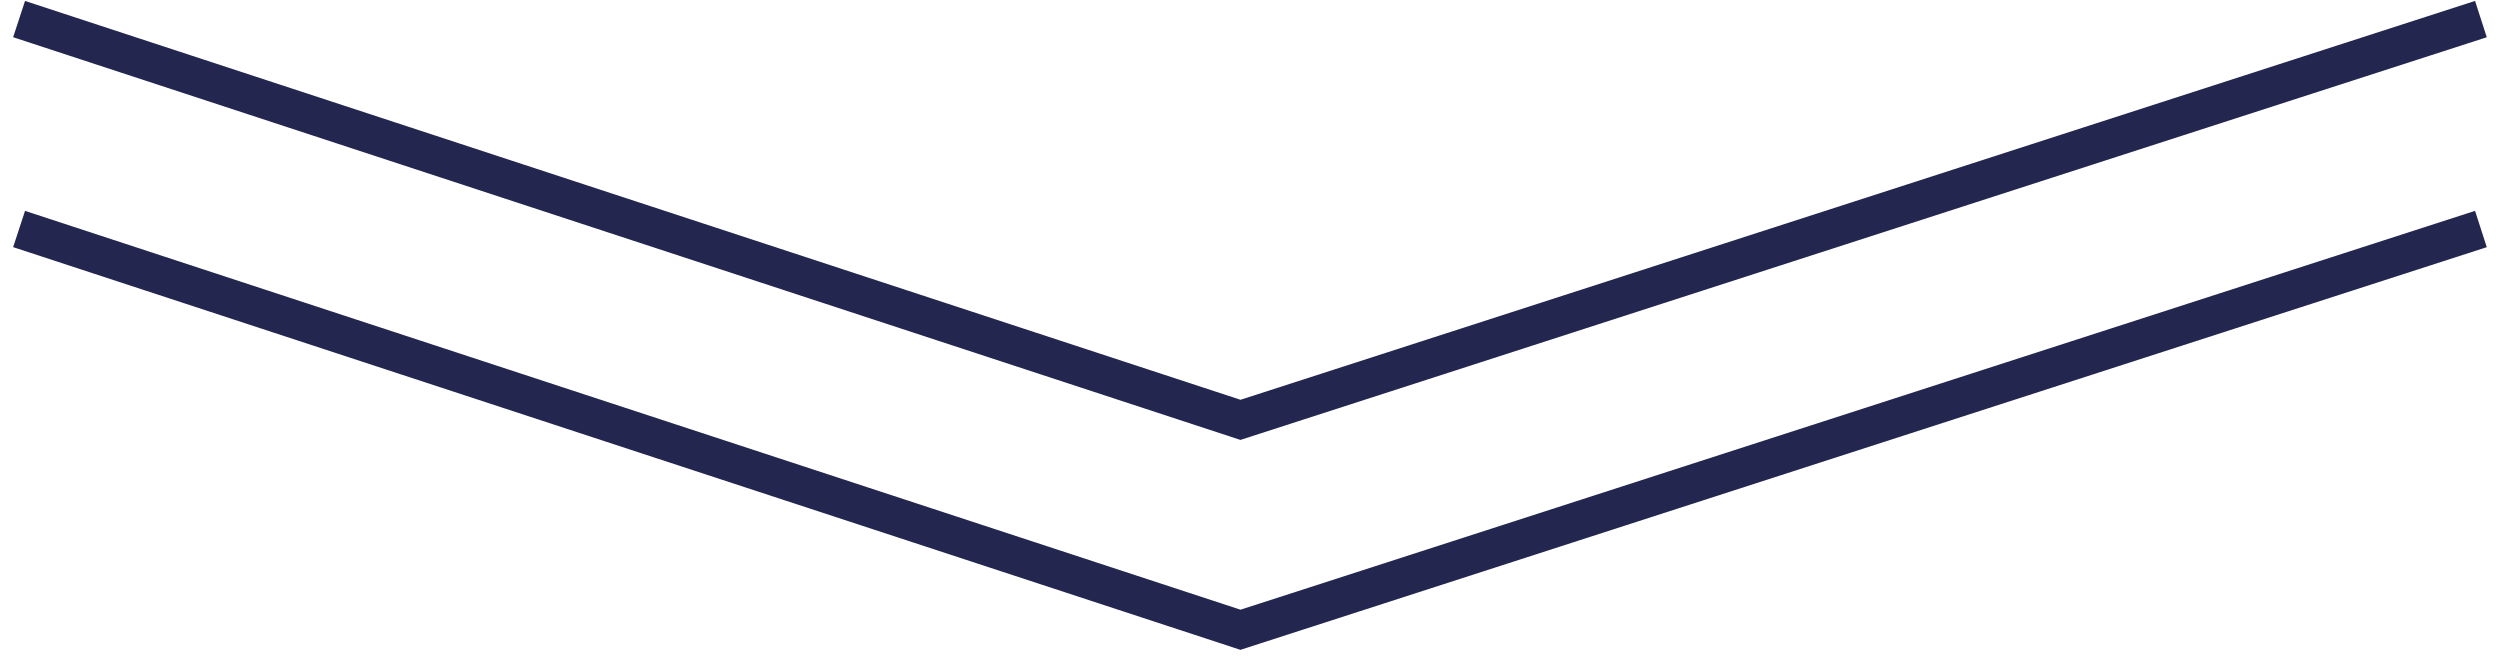 <?xml version="1.0" encoding="utf-8"?>
<!-- Generator: Adobe Illustrator 23.0.1, SVG Export Plug-In . SVG Version: 6.00 Build 0)  -->
<svg version="1.1" id="レイヤー_1" xmlns="http://www.w3.org/2000/svg" xmlns:xlink="http://www.w3.org/1999/xlink" x="0px"
	 y="0px" viewBox="0 0 131 35" style="enable-background:new 0 0 131 35;" xml:space="preserve">
<style type="text/css">
	.st0{fill:none;stroke:#23264F;stroke-width:2;stroke-miterlimit:10;}
</style>
<polyline class="st0" points="1,1 65,22 130,1 "/>
<polyline class="st0" points="1,12 65,33 130,12 "/>
</svg>
